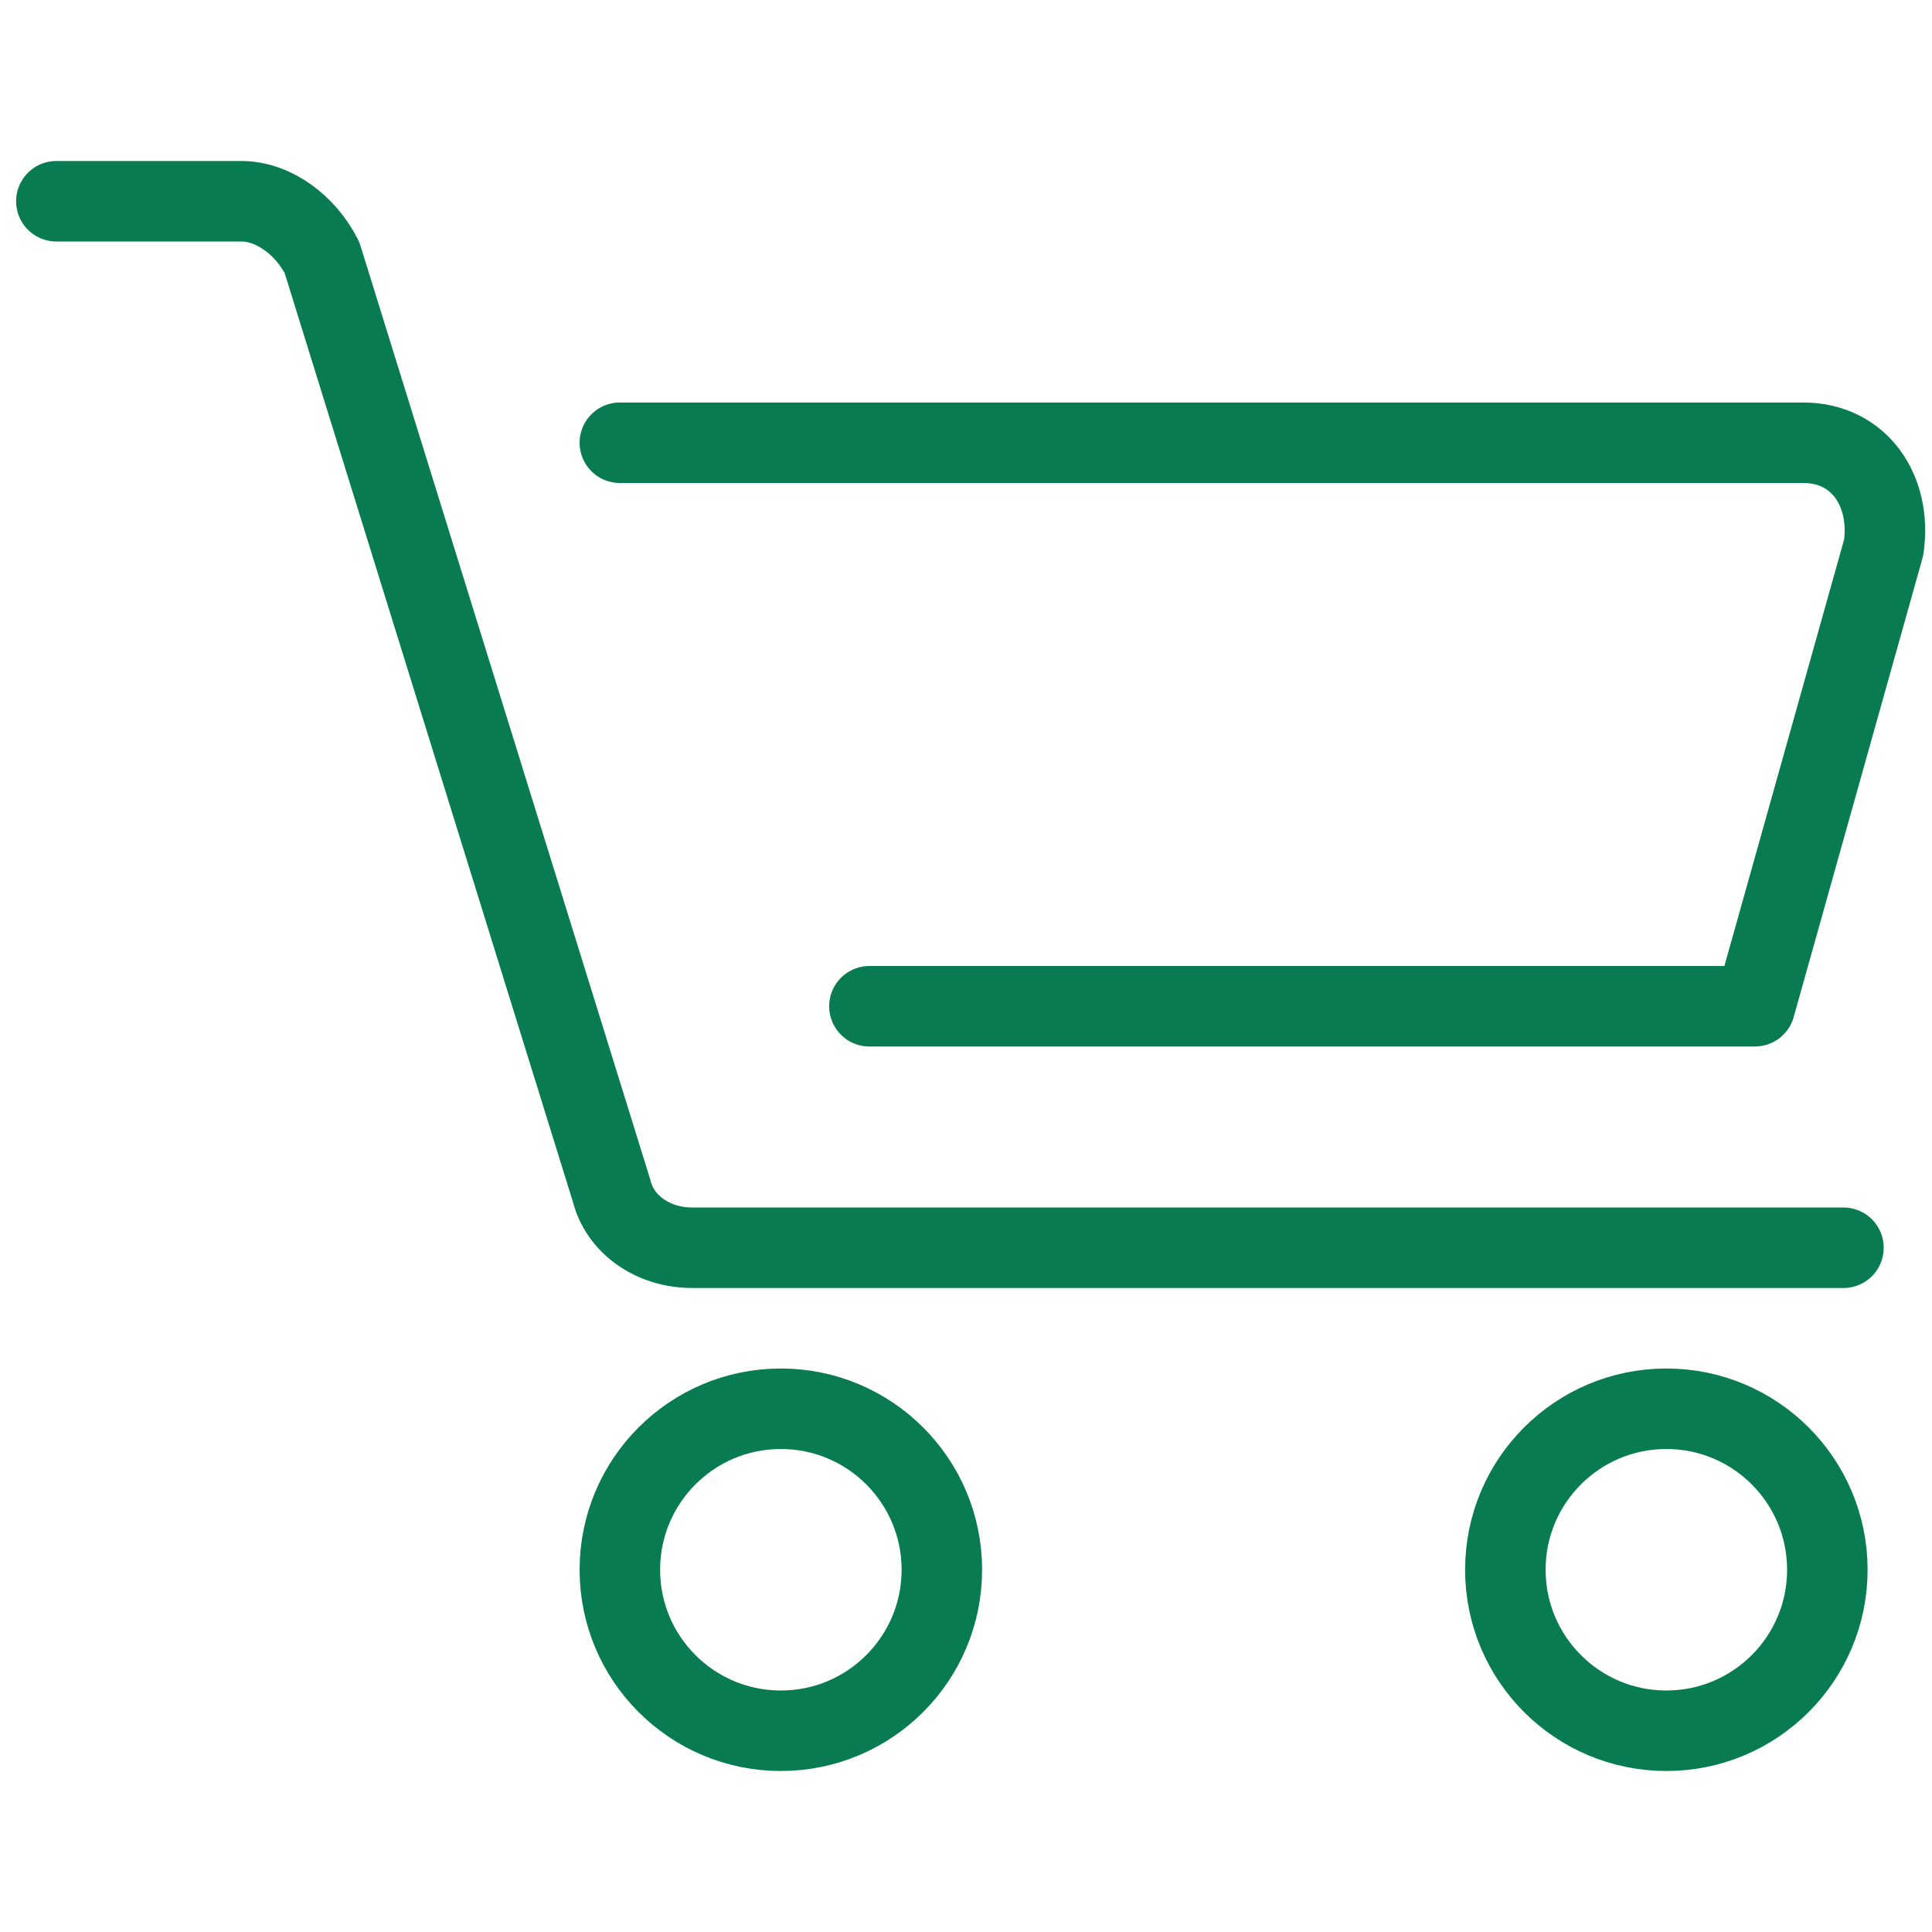 <?xml version="1.0" encoding="utf-8"?>
<!-- Generator: Adobe Illustrator 26.4.1, SVG Export Plug-In . SVG Version: 6.00 Build 0)  -->
<svg version="1.1" id="레이어_1" xmlns="http://www.w3.org/2000/svg" xmlns:xlink="http://www.w3.org/1999/xlink" x="0px"
	 y="0px" viewBox="0 0 24 24" style="enable-background:new 0 0 24 24;" xml:space="preserve">
<style type="text/css">
	.st0{fill:none;stroke:#087B51;stroke-linecap:round;stroke-linejoin:round;stroke-miterlimit:10;}
</style>
<g>
	<path class="st0" d="M7.7,5.5h14.7c0.7,0,1.1,0.6,1,1.3l-1.6,5.7h-11"/>
	<path class="st0" d="M0.7,2.5h2.3c0.4,0,0.8,0.3,1,0.7l3.6,11.6c0.1,0.4,0.5,0.7,1,0.7h14.3"/>
	<circle class="st0" cx="9.7" cy="19.5" r="2"/>
	<circle class="st0" cx="20.7" cy="19.5" r="2"/>
</g>
</svg>
